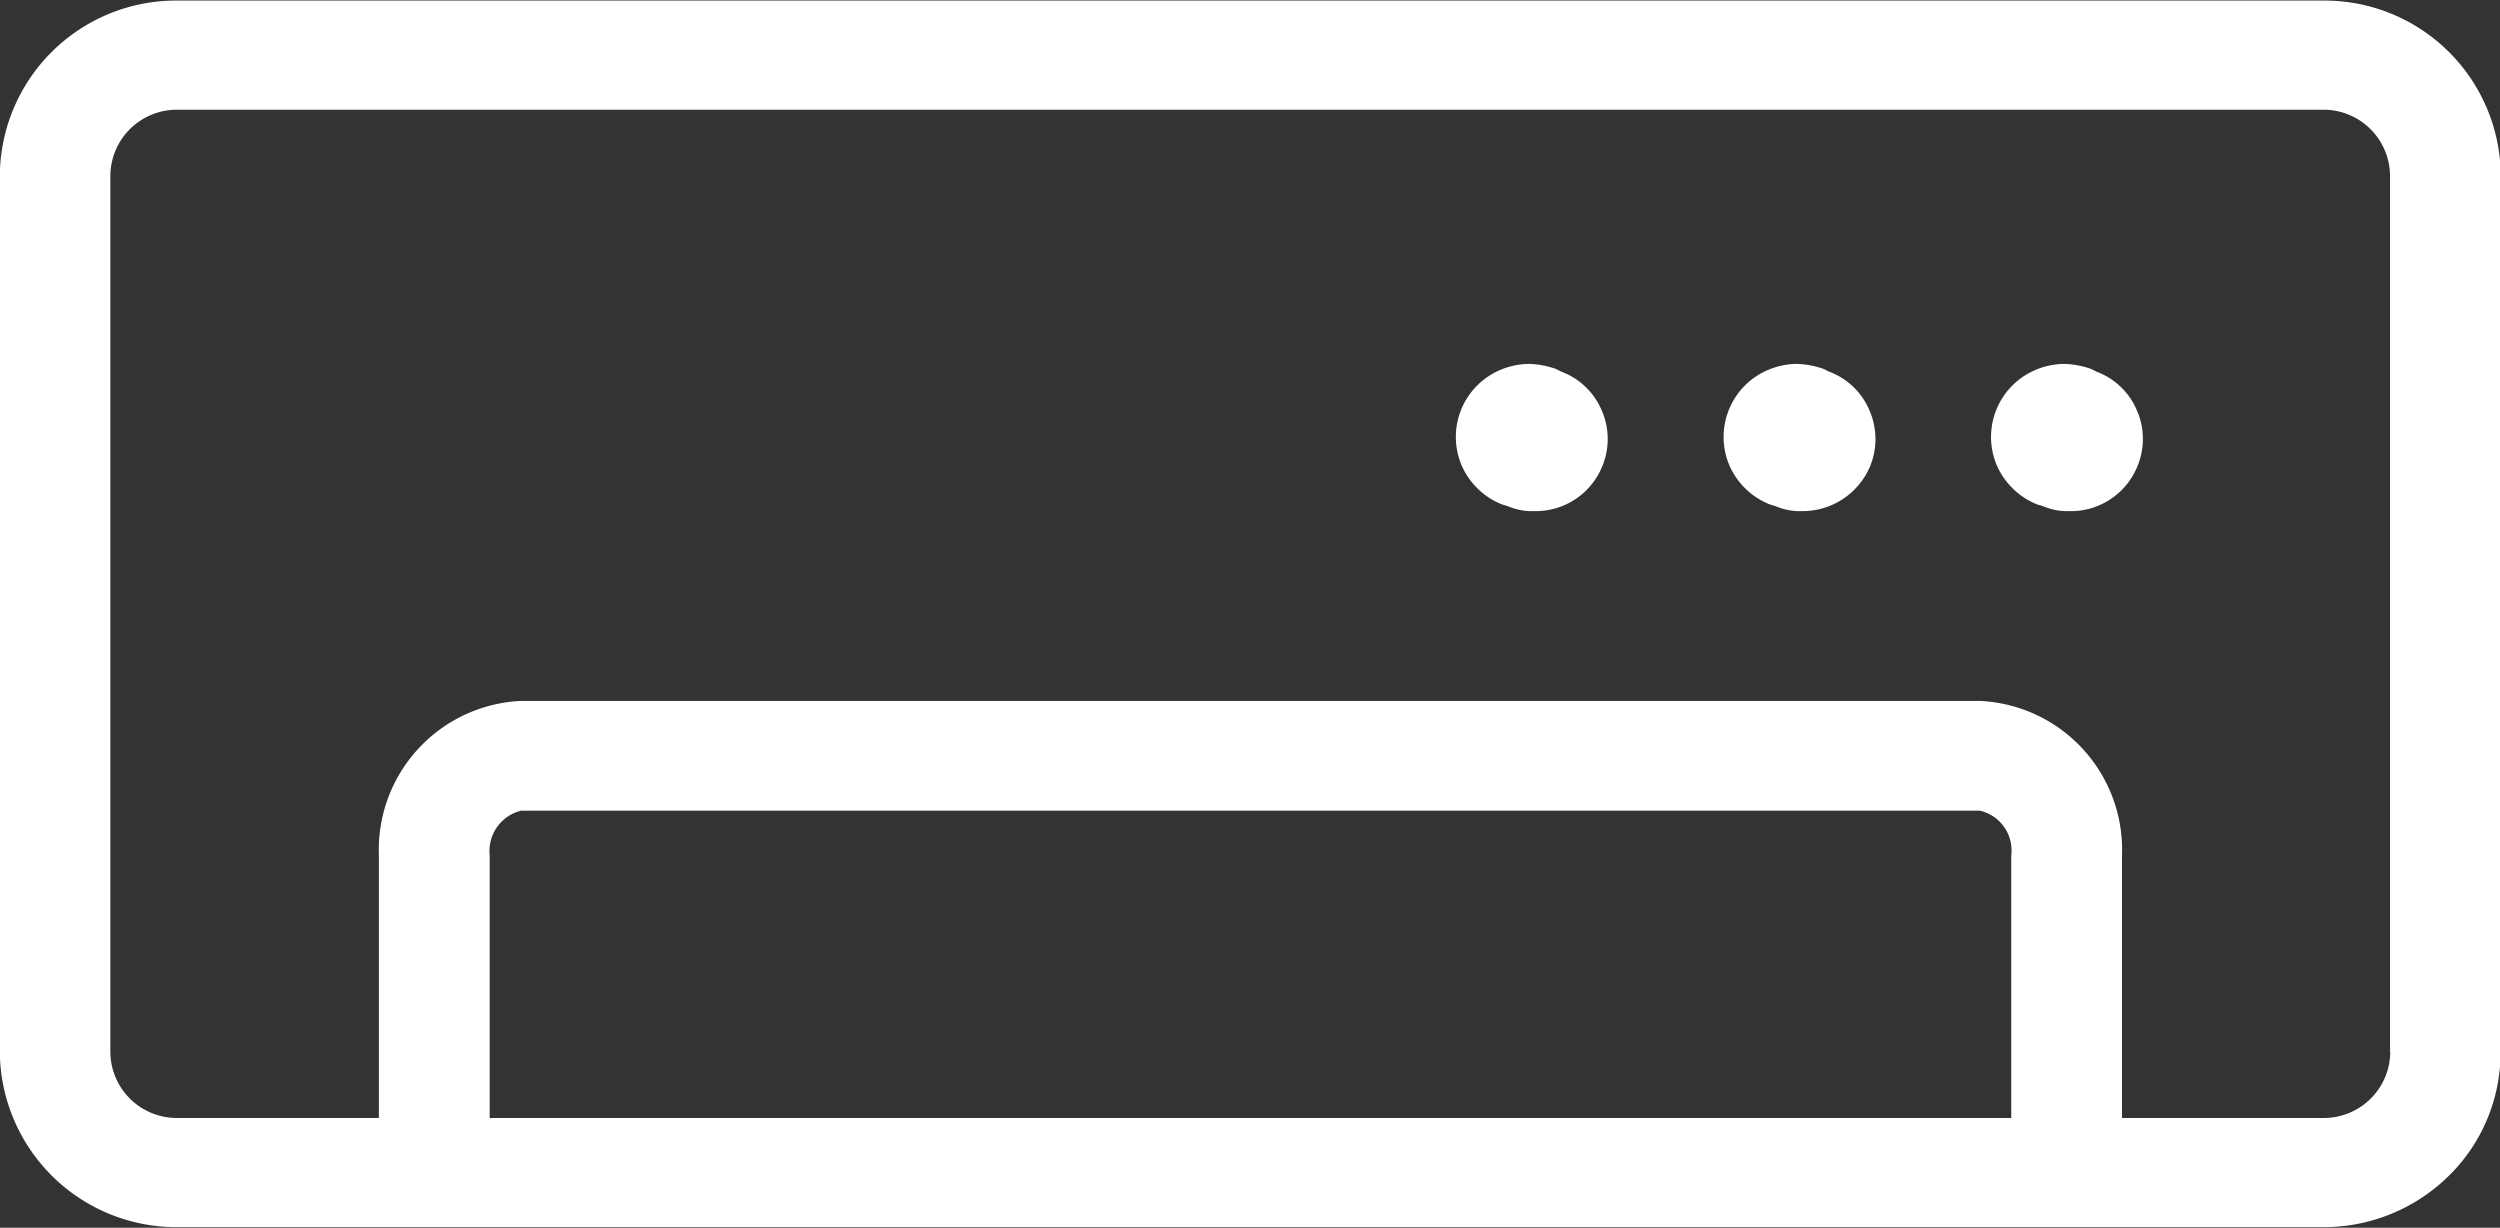 <svg xmlns="http://www.w3.org/2000/svg" width="44.656" height="21.93" viewBox="0 0 44.656 21.93">
  <rect x="0" y="0" width="44.656" height="21.93" fill="#333333" stroke="none"/>
  <defs>
    <style>
      .cls-1 {
        fill: #fff;
        fill-rule: evenodd;
      }
    </style>
  </defs>
  <path id="形状_28" data-name="形状 28" class="cls-1" d="M819.67,2559.52a3.149,3.149,0,0,0-3.166-3.13H778.162a3.149,3.149,0,0,0-3.165,3.13v15.65a3.155,3.155,0,0,0,3.165,3.13H816.5a3.182,3.182,0,0,0,2.245-.92,3.086,3.086,0,0,0,.921-2.21v-15.65Zm-8.744,16.83H783.747v-4.69a0.742,0.742,0,0,1,.563-0.8h26.053a0.73,0.73,0,0,1,.563.8v4.69Zm6.77-1.18a1.188,1.188,0,0,1-1.192,1.18h-3.6v-4.69a2.662,2.662,0,0,0-2.542-2.76H784.31a2.662,2.662,0,0,0-2.542,2.76v4.69h-3.606a1.188,1.188,0,0,1-1.191-1.18v-15.65a1.188,1.188,0,0,1,1.191-1.18H816.5a1.188,1.188,0,0,1,1.192,1.18v15.65Zm-4.526-11.46a1.259,1.259,0,0,0-.718-0.69l-0.1-.05a1.58,1.58,0,0,0-.48-0.09,1.338,1.338,0,0,0-.518.11,1.3,1.3,0,0,0-.683,1.71,1.323,1.323,0,0,0,.718.69l0.1,0.03a1.11,1.11,0,0,0,.48.09,1.283,1.283,0,0,0,1.214-.81A1.27,1.27,0,0,0,813.17,2563.71Zm-4.777,0a1.259,1.259,0,0,0-.718-0.69l-0.1-.05a1.586,1.586,0,0,0-.481-0.09,1.337,1.337,0,0,0-.517.11,1.3,1.3,0,0,0-.683,1.71,1.32,1.32,0,0,0,.718.69l0.1,0.03a1.116,1.116,0,0,0,.48.09,1.31,1.31,0,0,0,1.216-.81A1.283,1.283,0,0,0,808.393,2563.71Zm-4.783,0a1.259,1.259,0,0,0-.718-0.69l-0.1-.05a1.586,1.586,0,0,0-.481-0.09,1.337,1.337,0,0,0-.517.11,1.3,1.3,0,0,0-.683,1.71,1.32,1.32,0,0,0,.718.69l0.1,0.03a1.116,1.116,0,0,0,.48.09,1.283,1.283,0,0,0,1.215-.81A1.27,1.27,0,0,0,803.61,2563.71Z" transform="translate(-775 -2556.38)"/>
</svg>
